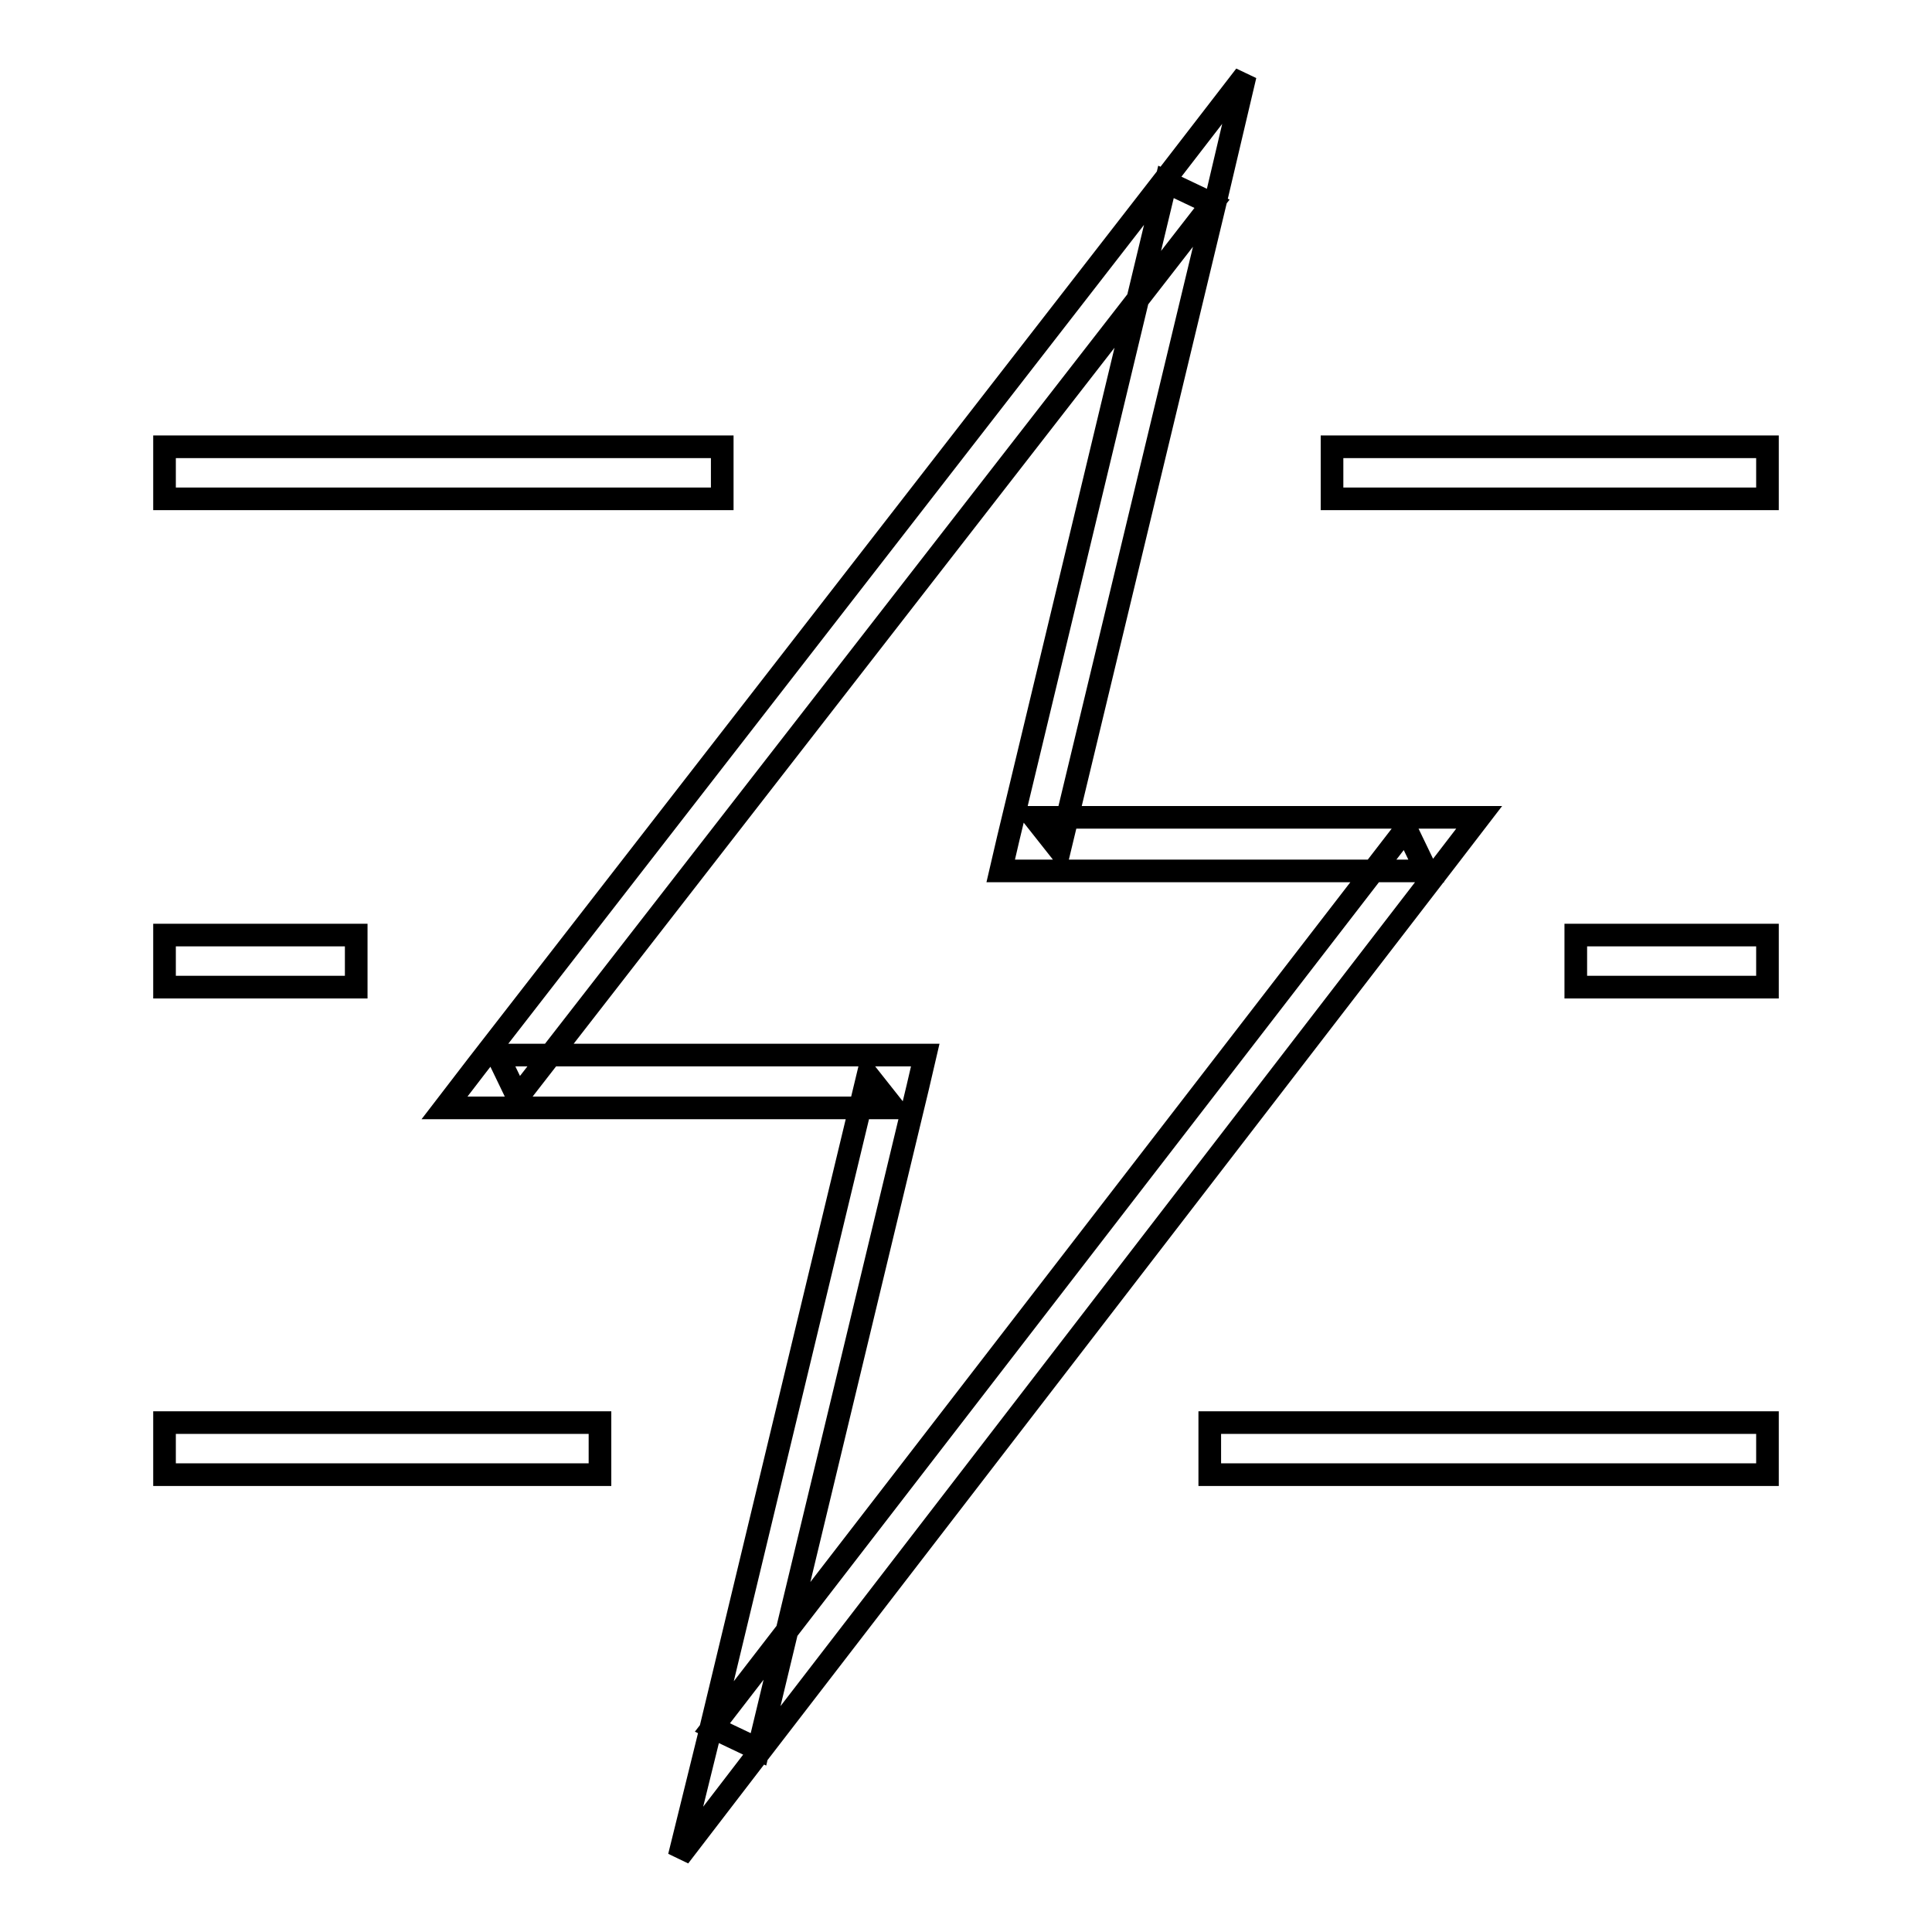 <?xml version="1.0" encoding="utf-8"?>
<!-- Svg Vector Icons : http://www.onlinewebfonts.com/icon -->
<!DOCTYPE svg PUBLIC "-//W3C//DTD SVG 1.1//EN" "http://www.w3.org/Graphics/SVG/1.1/DTD/svg11.dtd">
<svg version="1.1" xmlns="http://www.w3.org/2000/svg" xmlns:xlink="http://www.w3.org/1999/xlink" x="0px" y="0px" viewBox="0 0 256 256" enable-background="new 0 0 256 256" xml:space="preserve">
<g><g><path stroke-width="3" fill-opacity="0" stroke="#000000"  d="M155.2,22.7l-92,118.5l-4.3,5.6h7.1h52.4l-3.4-4.3l-21.1,87.7L90,246l9.9-12.9l91.8-119.2l4.3-5.6h-7h-52l3.4,4.3l20.9-86.9L165,10L155.2,22.7L155.2,22.7z M160.6,27l-6.1-2.9l-20.9,87l-1,4.3h4.4h52l-2.7-5.6L94.4,228.9l6.1,2.9l21.1-87.7l1-4.3h-4.4H65.9l2.7,5.6L160.6,27z M176.5,59.2h57.7v6.9h-57.7V59.2z M21.8,59.2h73.9v6.9H21.8V59.2z M208.8,123.9h25.4v6.9h-25.4V123.9z M21.8,123.9h25.4v6.9H21.8V123.9z M160.3,188.5h73.9v6.9h-73.9V188.5z M21.8,188.5h57.7v6.9H21.8V188.5z"/></g></g>
</svg>